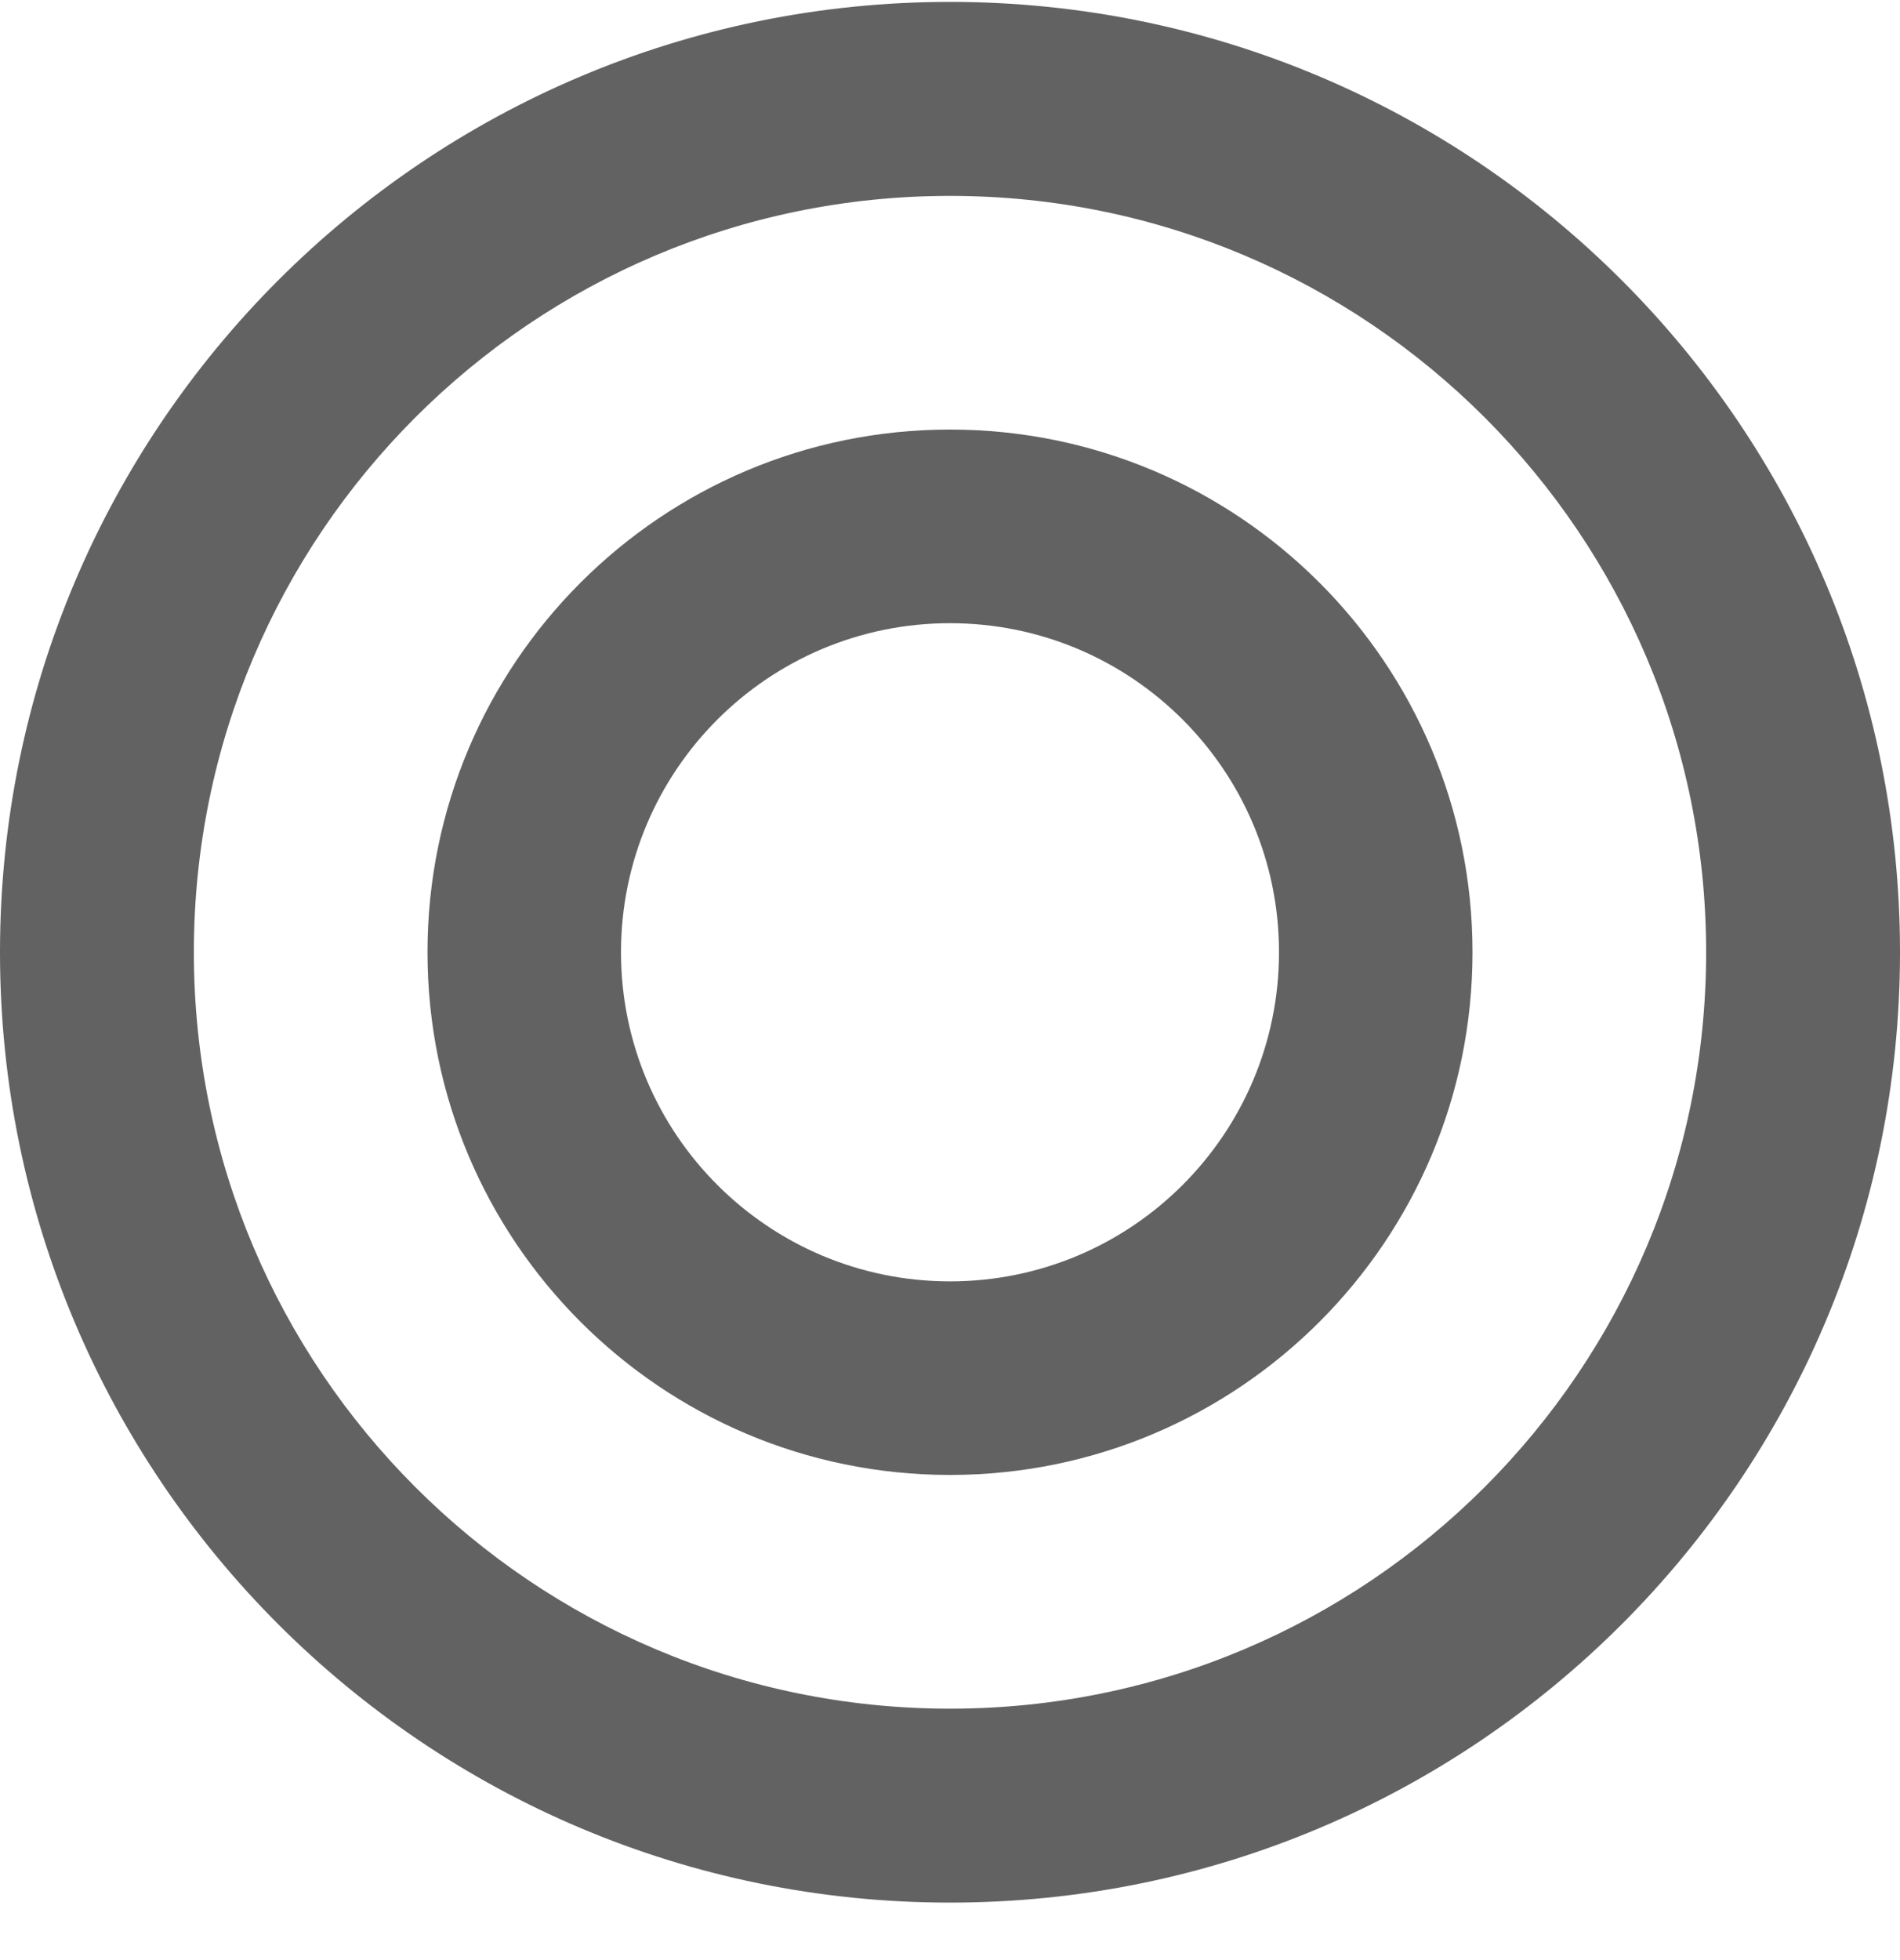 <svg width="32" height="33" viewBox="0 0 32 33" fill="none" xmlns="http://www.w3.org/2000/svg">
<path fill-rule="evenodd" clip-rule="evenodd" d="M16 3.298C8.967 3.298 3.265 8.999 3.265 16.032C3.265 23.065 8.967 28.767 16 28.767C23.033 28.767 28.735 23.065 28.735 16.032C28.735 8.999 23.033 3.298 16 3.298ZM0 16.032C0 7.196 7.163 0.032 16 0.032C24.837 0.032 32 7.196 32 16.032C32 24.869 24.837 32.032 16 32.032C7.163 32.032 0 24.869 0 16.032Z" fill="#626262"/>
<path fill-rule="evenodd" clip-rule="evenodd" d="M16 10.492C12.94 10.492 10.459 12.972 10.459 16.032C10.459 19.092 12.94 21.573 16 21.573C19.06 21.573 21.541 19.092 21.541 16.032C21.541 12.972 19.06 10.492 16 10.492ZM7.2 16.032C7.2 11.172 11.14 7.232 16 7.232C20.86 7.232 24.8 11.172 24.8 16.032C24.8 20.892 20.86 24.832 16 24.832C11.14 24.832 7.2 20.892 7.2 16.032Z" fill="#626262"/>
</svg>
